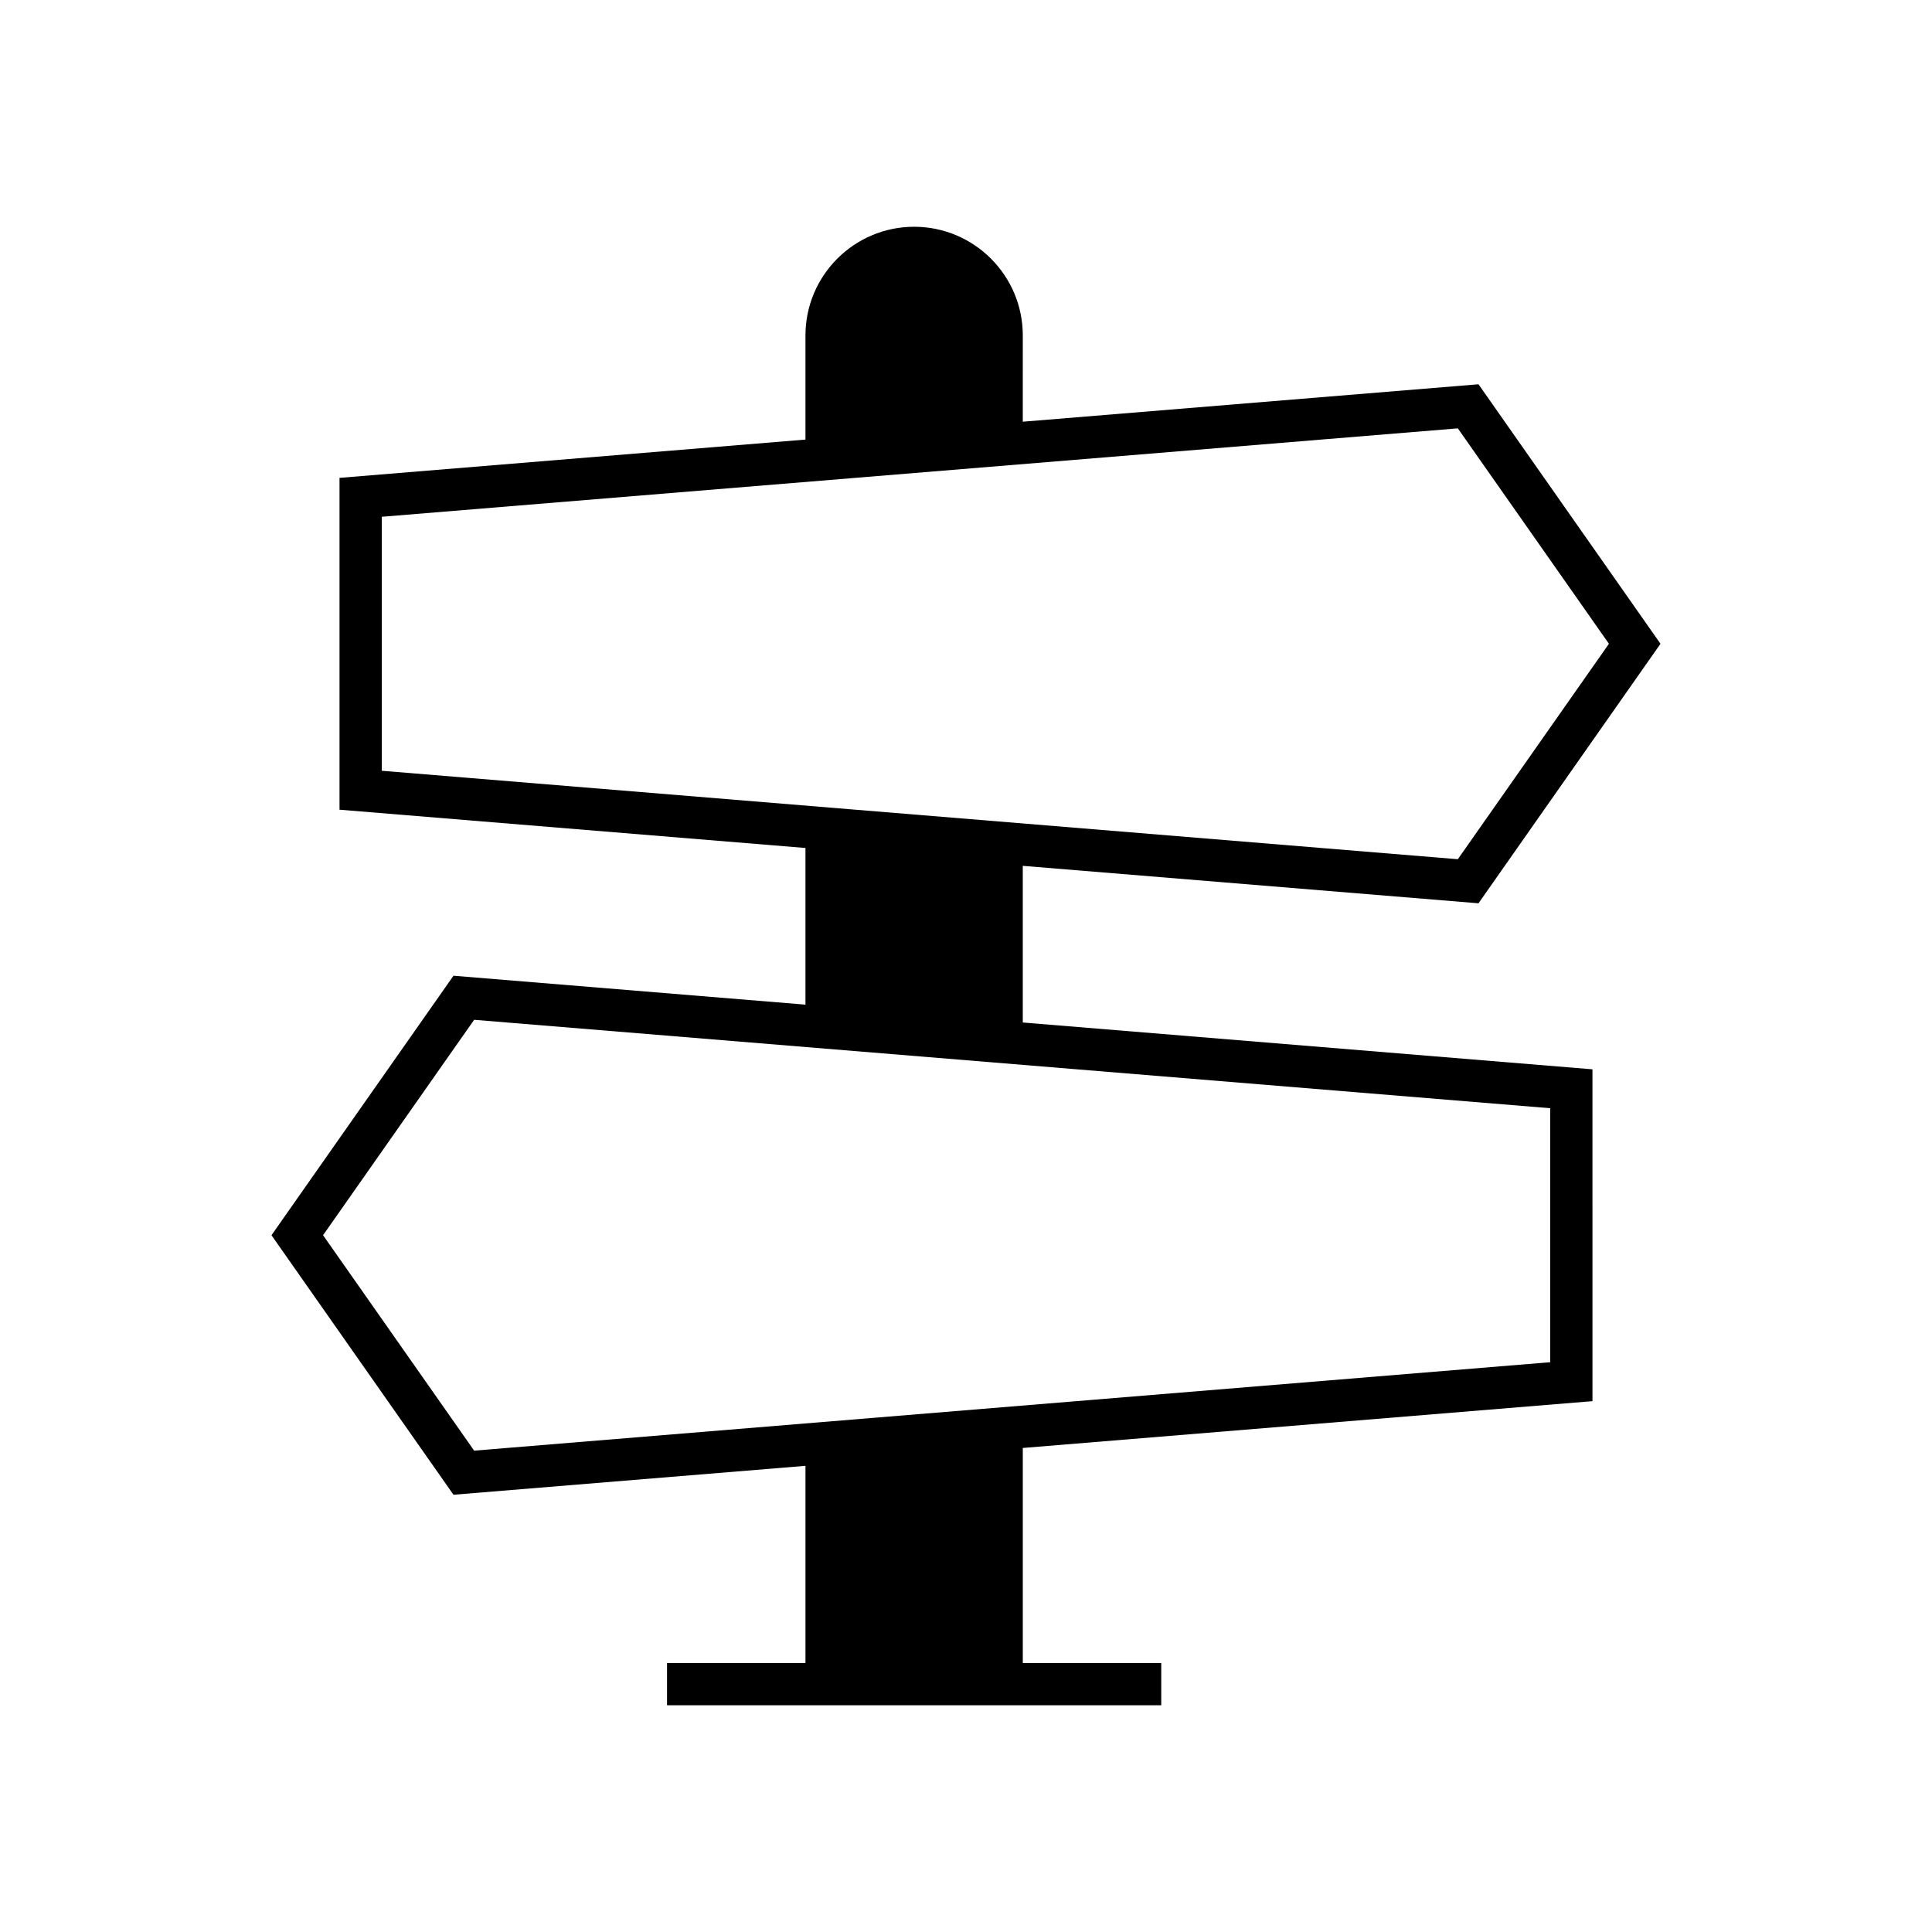 <?xml version="1.0" encoding="UTF-8"?>
<!-- Uploaded to: ICON Repo, www.svgrepo.com, Generator: ICON Repo Mixer Tools -->
<svg fill="#000000" width="800px" height="800px" version="1.1" viewBox="144 144 512 512" xmlns="http://www.w3.org/2000/svg">
 <path d="m357.46 532.46v52.254h-36.688v11.195h130.97v-11.195h-36.691v-56.988l150.97-12.406-0.004-87.941-150.97-12.406v-41.516l120.77 9.926 48.234-68.777-48.234-68.77-120.77 9.922 0.004-22.867c0-15.879-12.918-28.797-28.797-28.797s-28.797 12.918-28.797 28.797v27.602l-123.48 10.148v87.938l123.48 10.148v41.516l-93.281-7.664-48.23 68.77 48.23 68.777zm-112.29-184.2v-67.309l285.17-23.434 40.043 57.09-40.043 57.094zm24.484 65.996 285.17 23.434v67.309l-285.17 23.441-40.039-57.094z"/>
</svg>